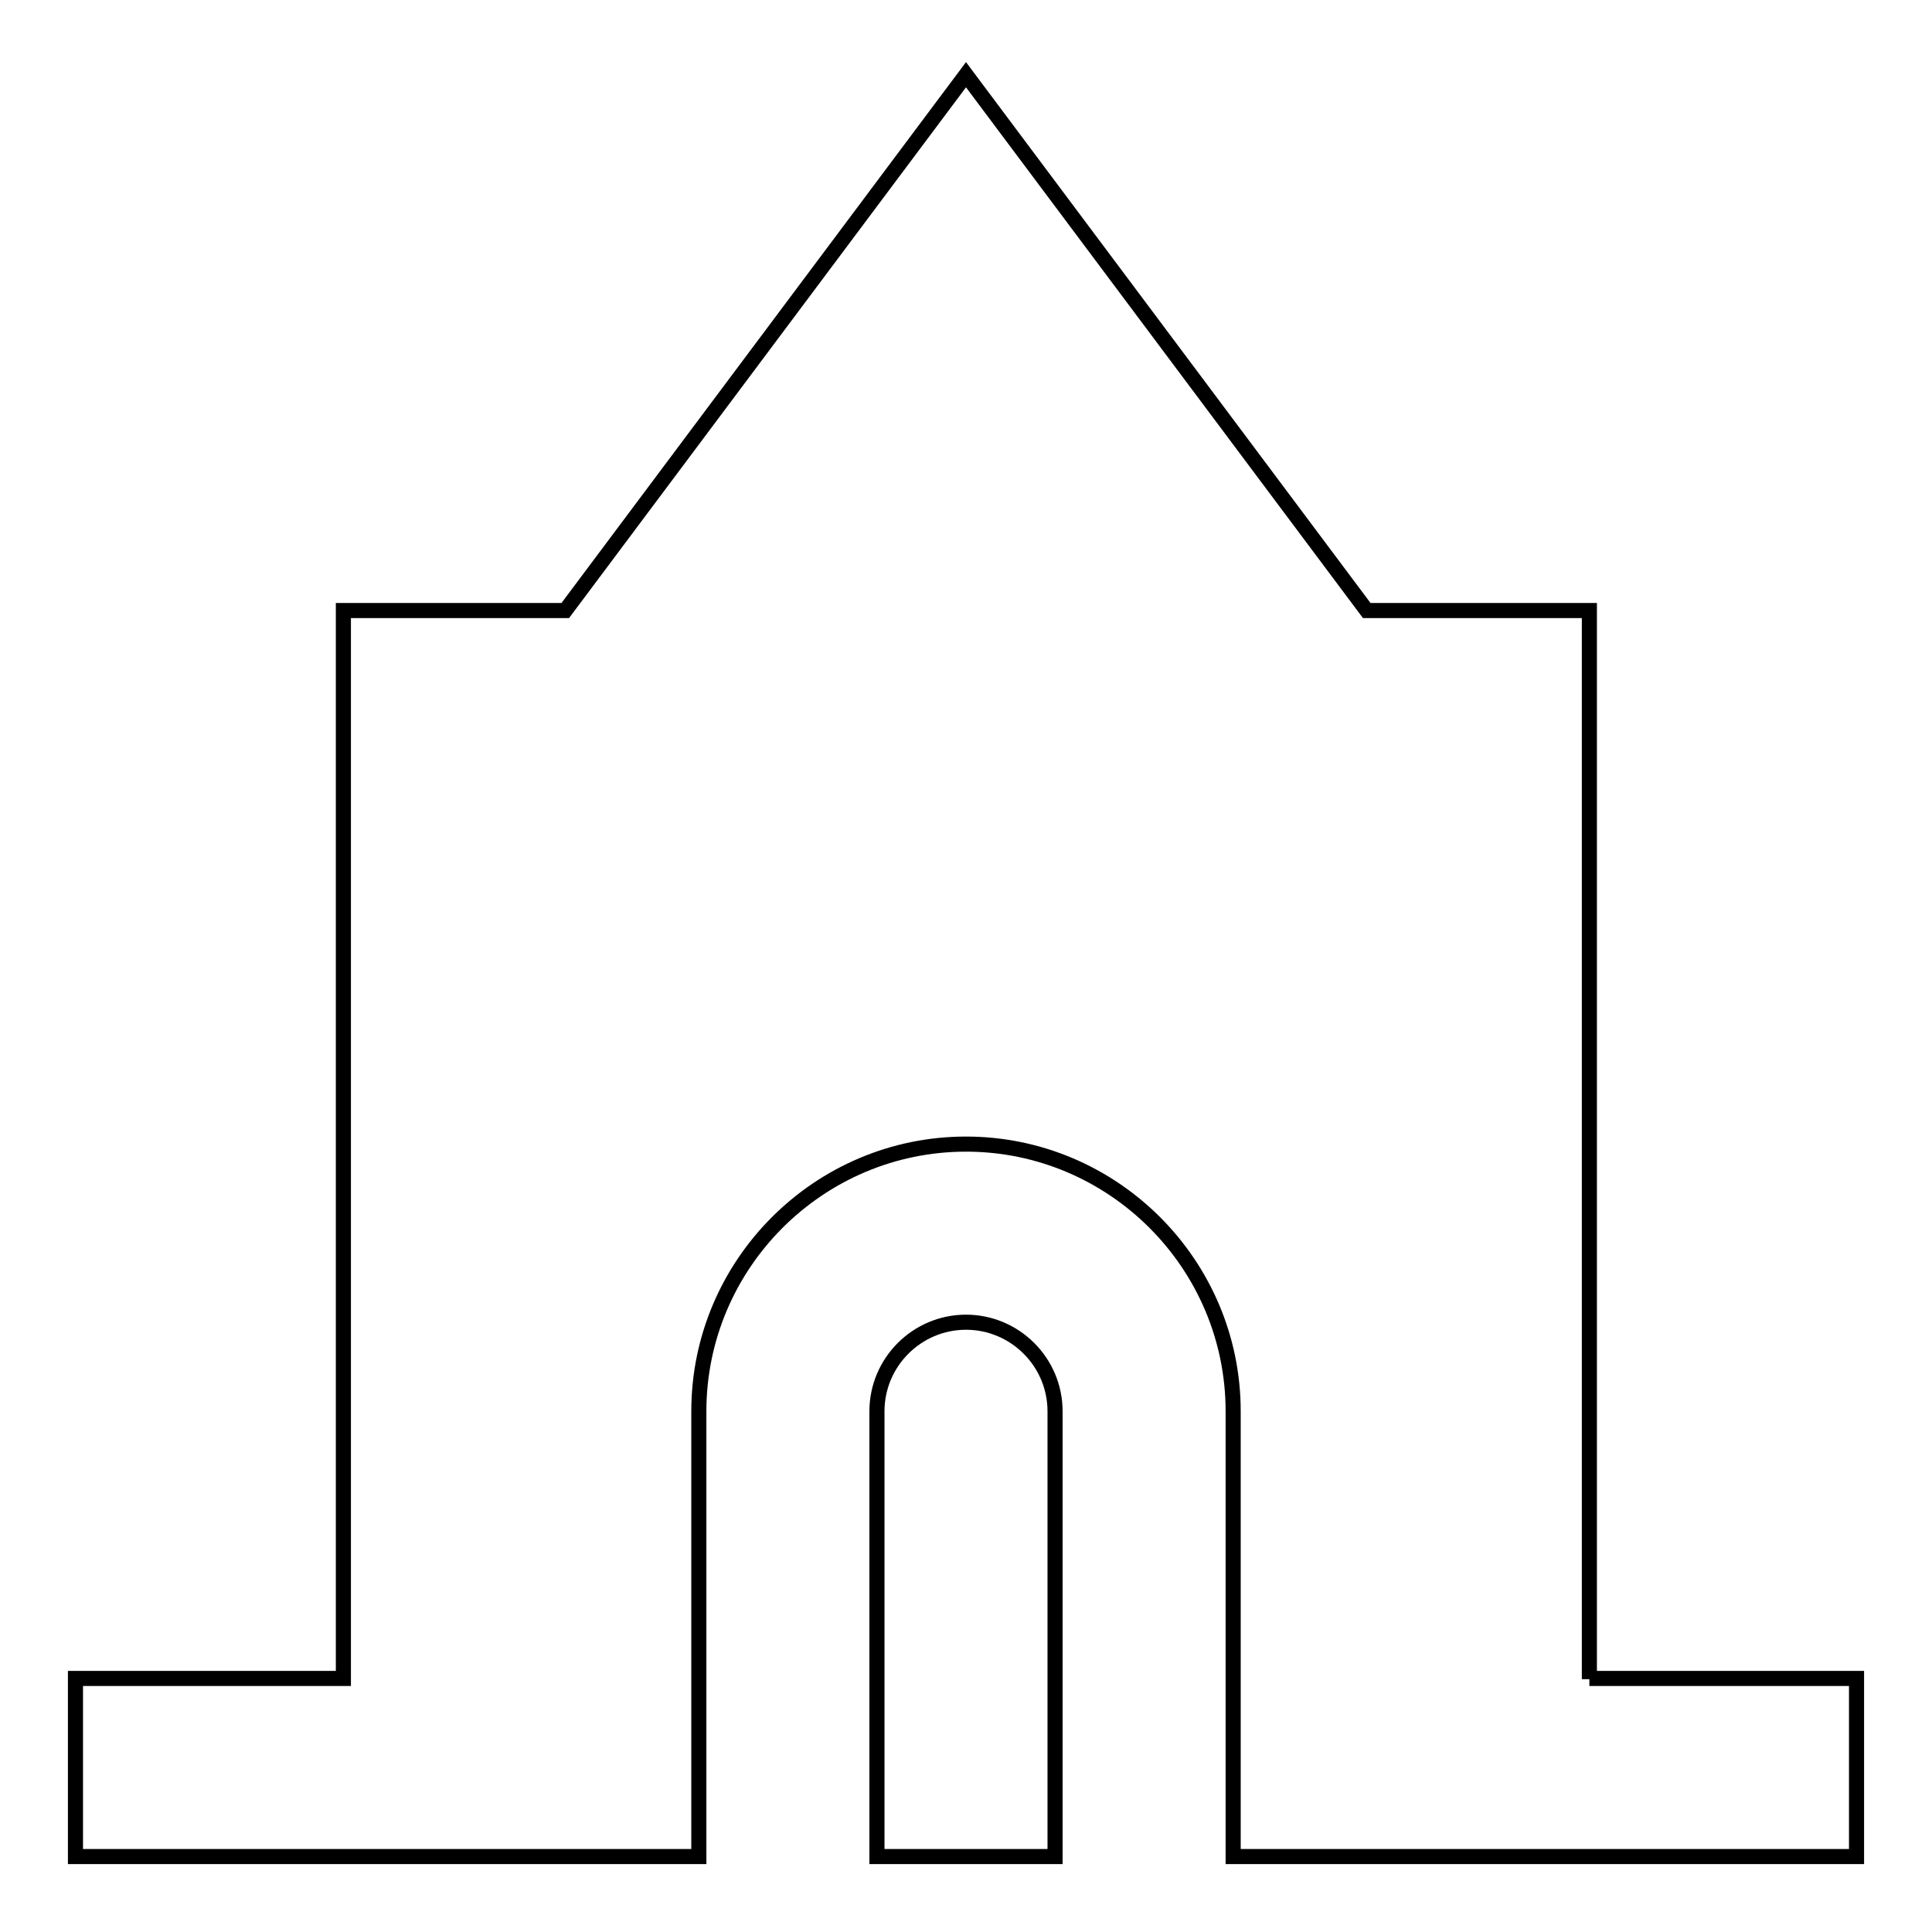 <?xml version="1.0" encoding="utf-8"?>
<!-- Svg Vector Icons : http://www.onlinewebfonts.com/icon -->
<!DOCTYPE svg PUBLIC "-//W3C//DTD SVG 1.1//EN" "http://www.w3.org/Graphics/SVG/1.1/DTD/svg11.dtd">
<svg version="1.1" xmlns="http://www.w3.org/2000/svg" xmlns:xlink="http://www.w3.org/1999/xlink" x="0px" y="0px" viewBox="0 0 256 256" enable-background="new 0 0 256 256" xml:space="preserve">
<g> <path stroke-width="2" fill-opacity="0" stroke="#000000"  d="M210.6,222.5V80.9h-29.5L128,9.9l-53.1,71H45.5v141.5H10v23.6h82.6v-59c0-19.5,15.9-35.4,35.4-35.4 s35.4,15.9,35.4,35.4v59H246v-23.6H210.6L210.6,222.5z M128,175.2c6.5,0,11.8,5.3,11.8,11.8v59h-23.6v-59 C116.2,180.5,121.5,175.2,128,175.2z"/></g>
</svg>
